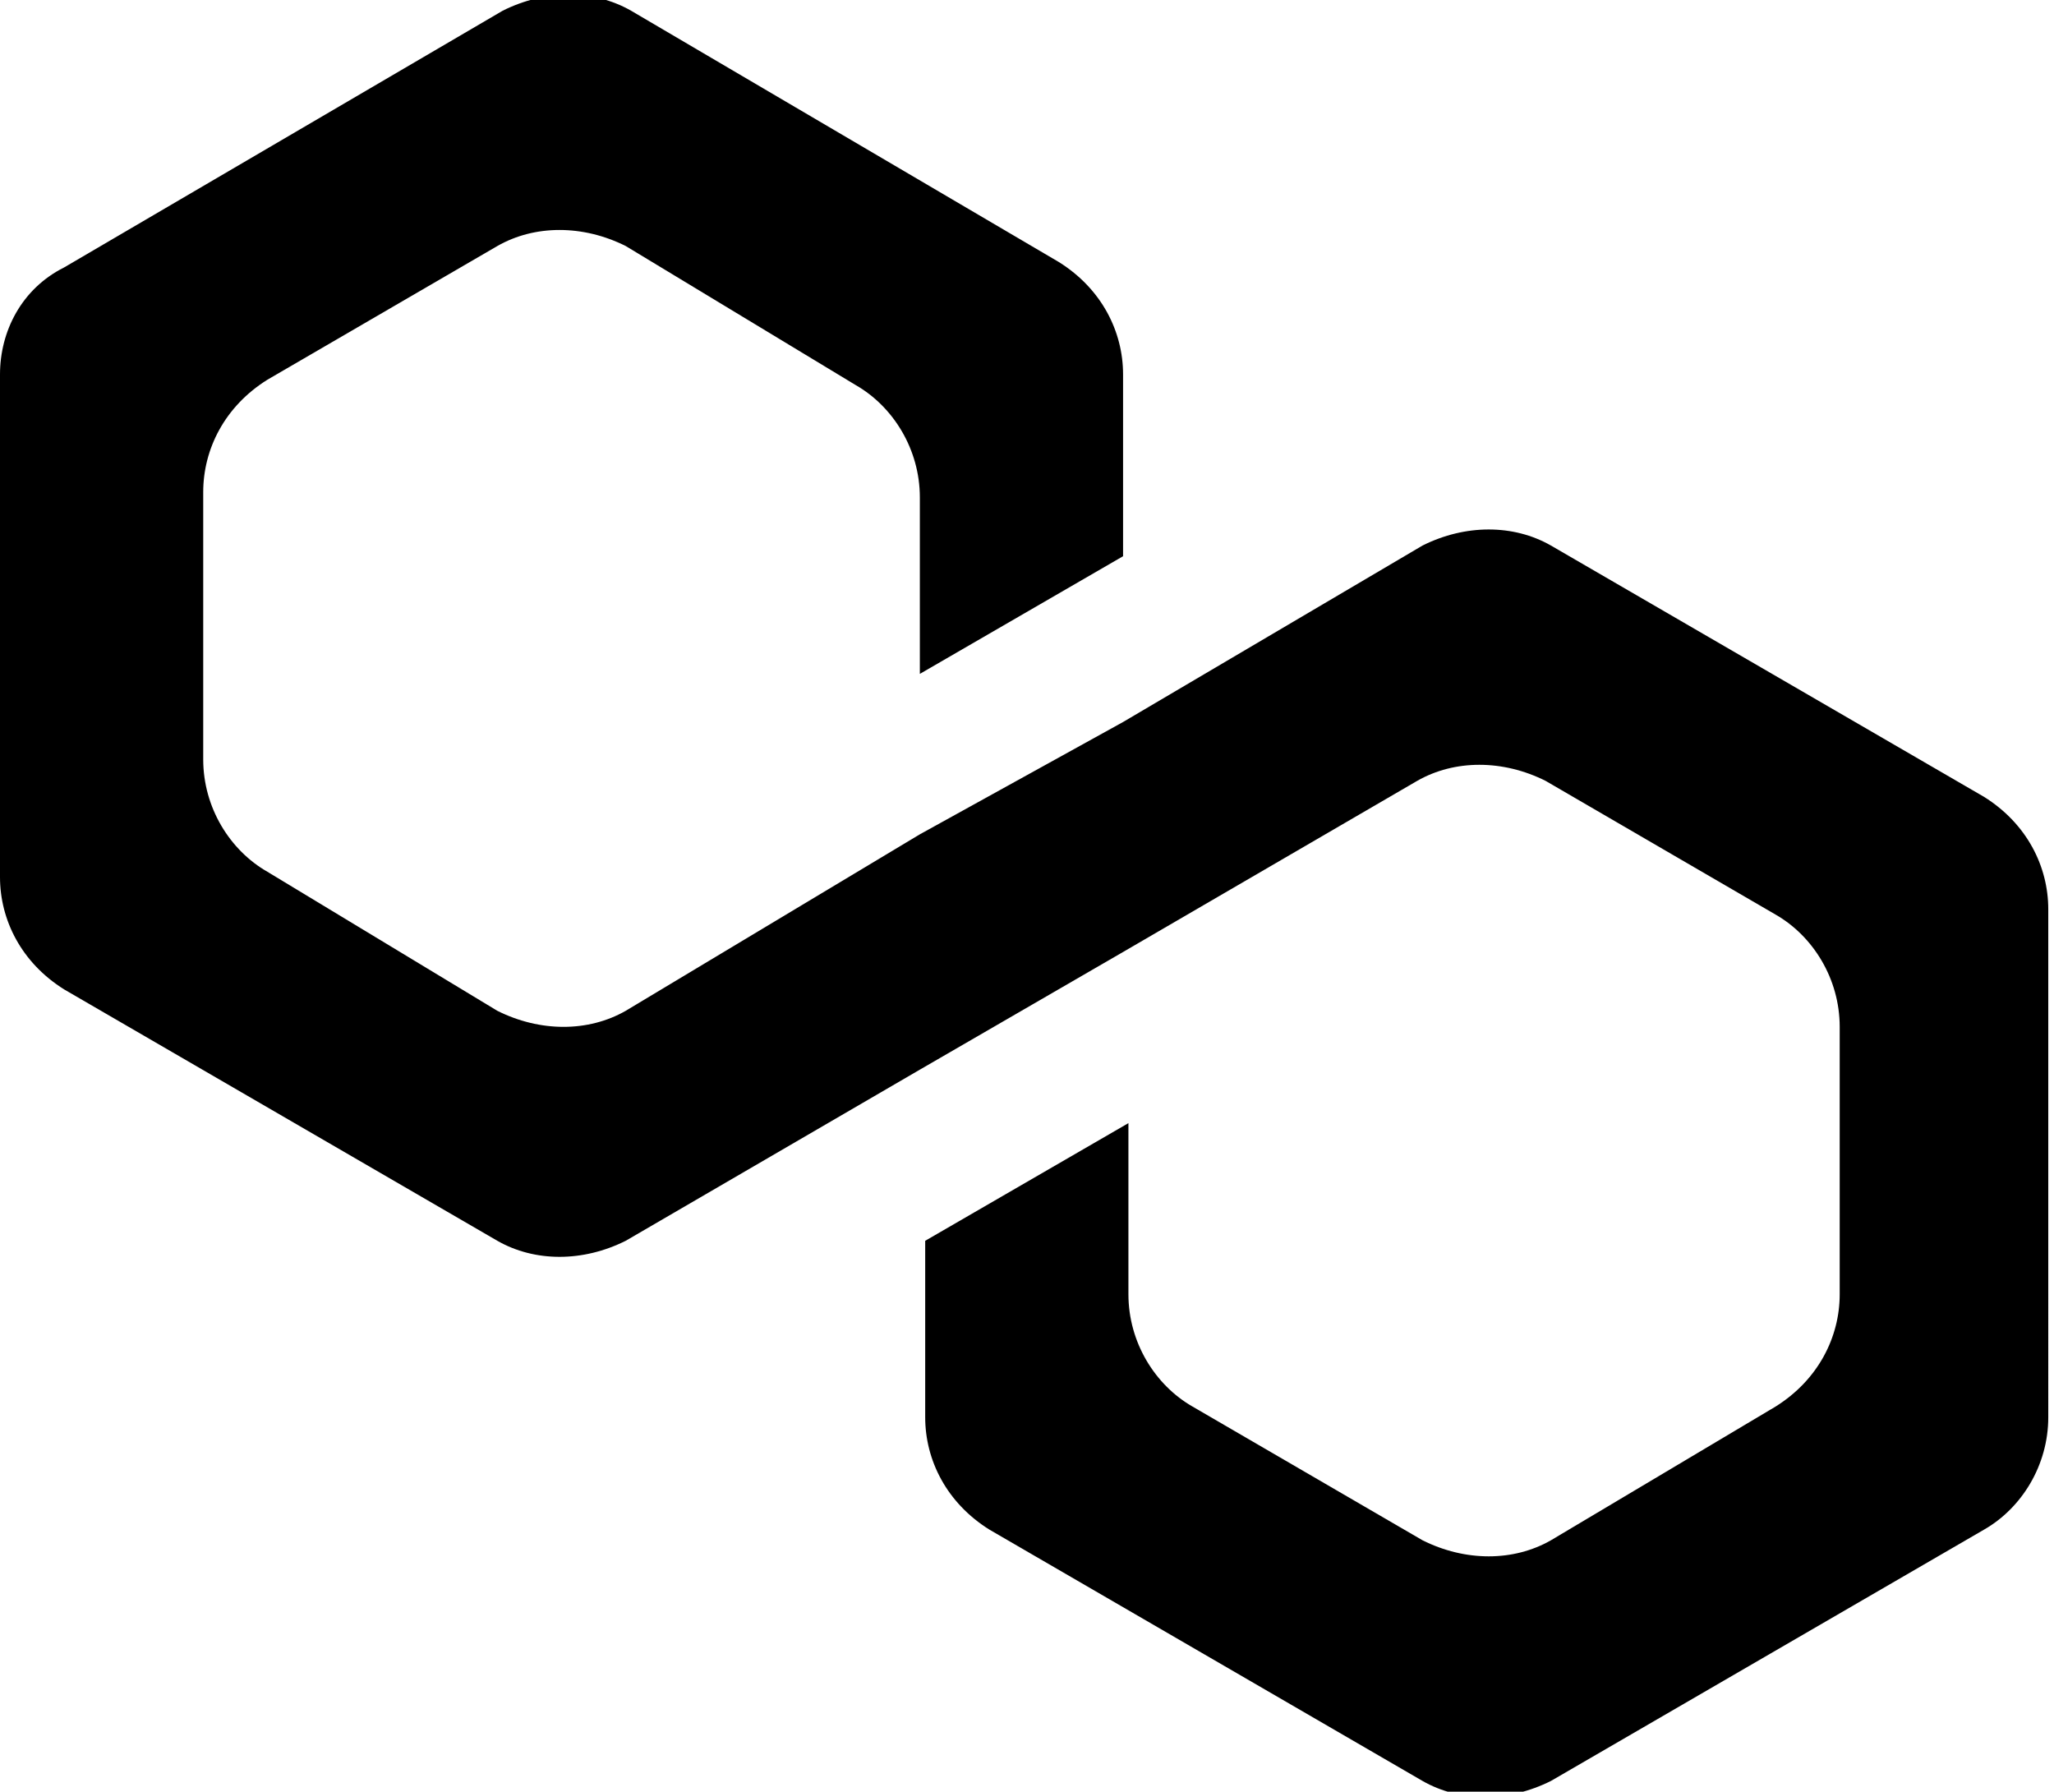 <svg xmlns="http://www.w3.org/2000/svg" viewBox="0 0 587 512"><path d="M443.224 155.893c-10.699-6.114-24.454-6.114-36.68 0l-85.589 50.435-58.077 32.096-84.06 50.436c-10.699 6.113-24.454 6.113-36.68 0l-65.72-39.738c-10.699-6.113-18.34-18.34-18.34-32.095v-76.418c0-12.227 6.113-24.454 18.34-32.096l65.72-38.209c10.698-6.113 24.453-6.113 36.68 0l65.72 39.738c10.698 6.113 18.34 18.34 18.34 32.095v50.436l58.077-33.624v-51.964c0-12.227-6.113-24.454-18.34-32.095L180.346 3.057c-10.698-6.114-24.453-6.114-36.68 0L18.34 76.417C6.113 82.532 0 94.759 0 106.986v143.666c0 12.227 6.113 24.453 18.34 32.095l123.797 71.833c10.699 6.114 24.454 6.114 36.68 0l84.06-48.907 58.078-33.624 84.06-48.908c10.698-6.113 24.454-6.113 36.68 0l65.72 38.21c10.698 6.113 18.34 18.34 18.34 32.095v76.418c0 12.227-6.113 24.453-18.34 32.095l-64.191 38.21c-10.699 6.113-24.454 6.113-36.68 0l-65.72-38.21c-10.699-6.113-18.34-18.34-18.34-32.095v-48.908l-58.078 33.624v50.436c0 12.227 6.113 24.454 18.34 32.095l123.797 71.833c10.699 6.114 24.454 6.114 36.68 0l123.798-71.833c10.698-6.113 18.34-18.34 18.34-32.095V259.82c0-12.227-6.113-24.454-18.34-32.096l-123.797-71.832z"/></svg>
